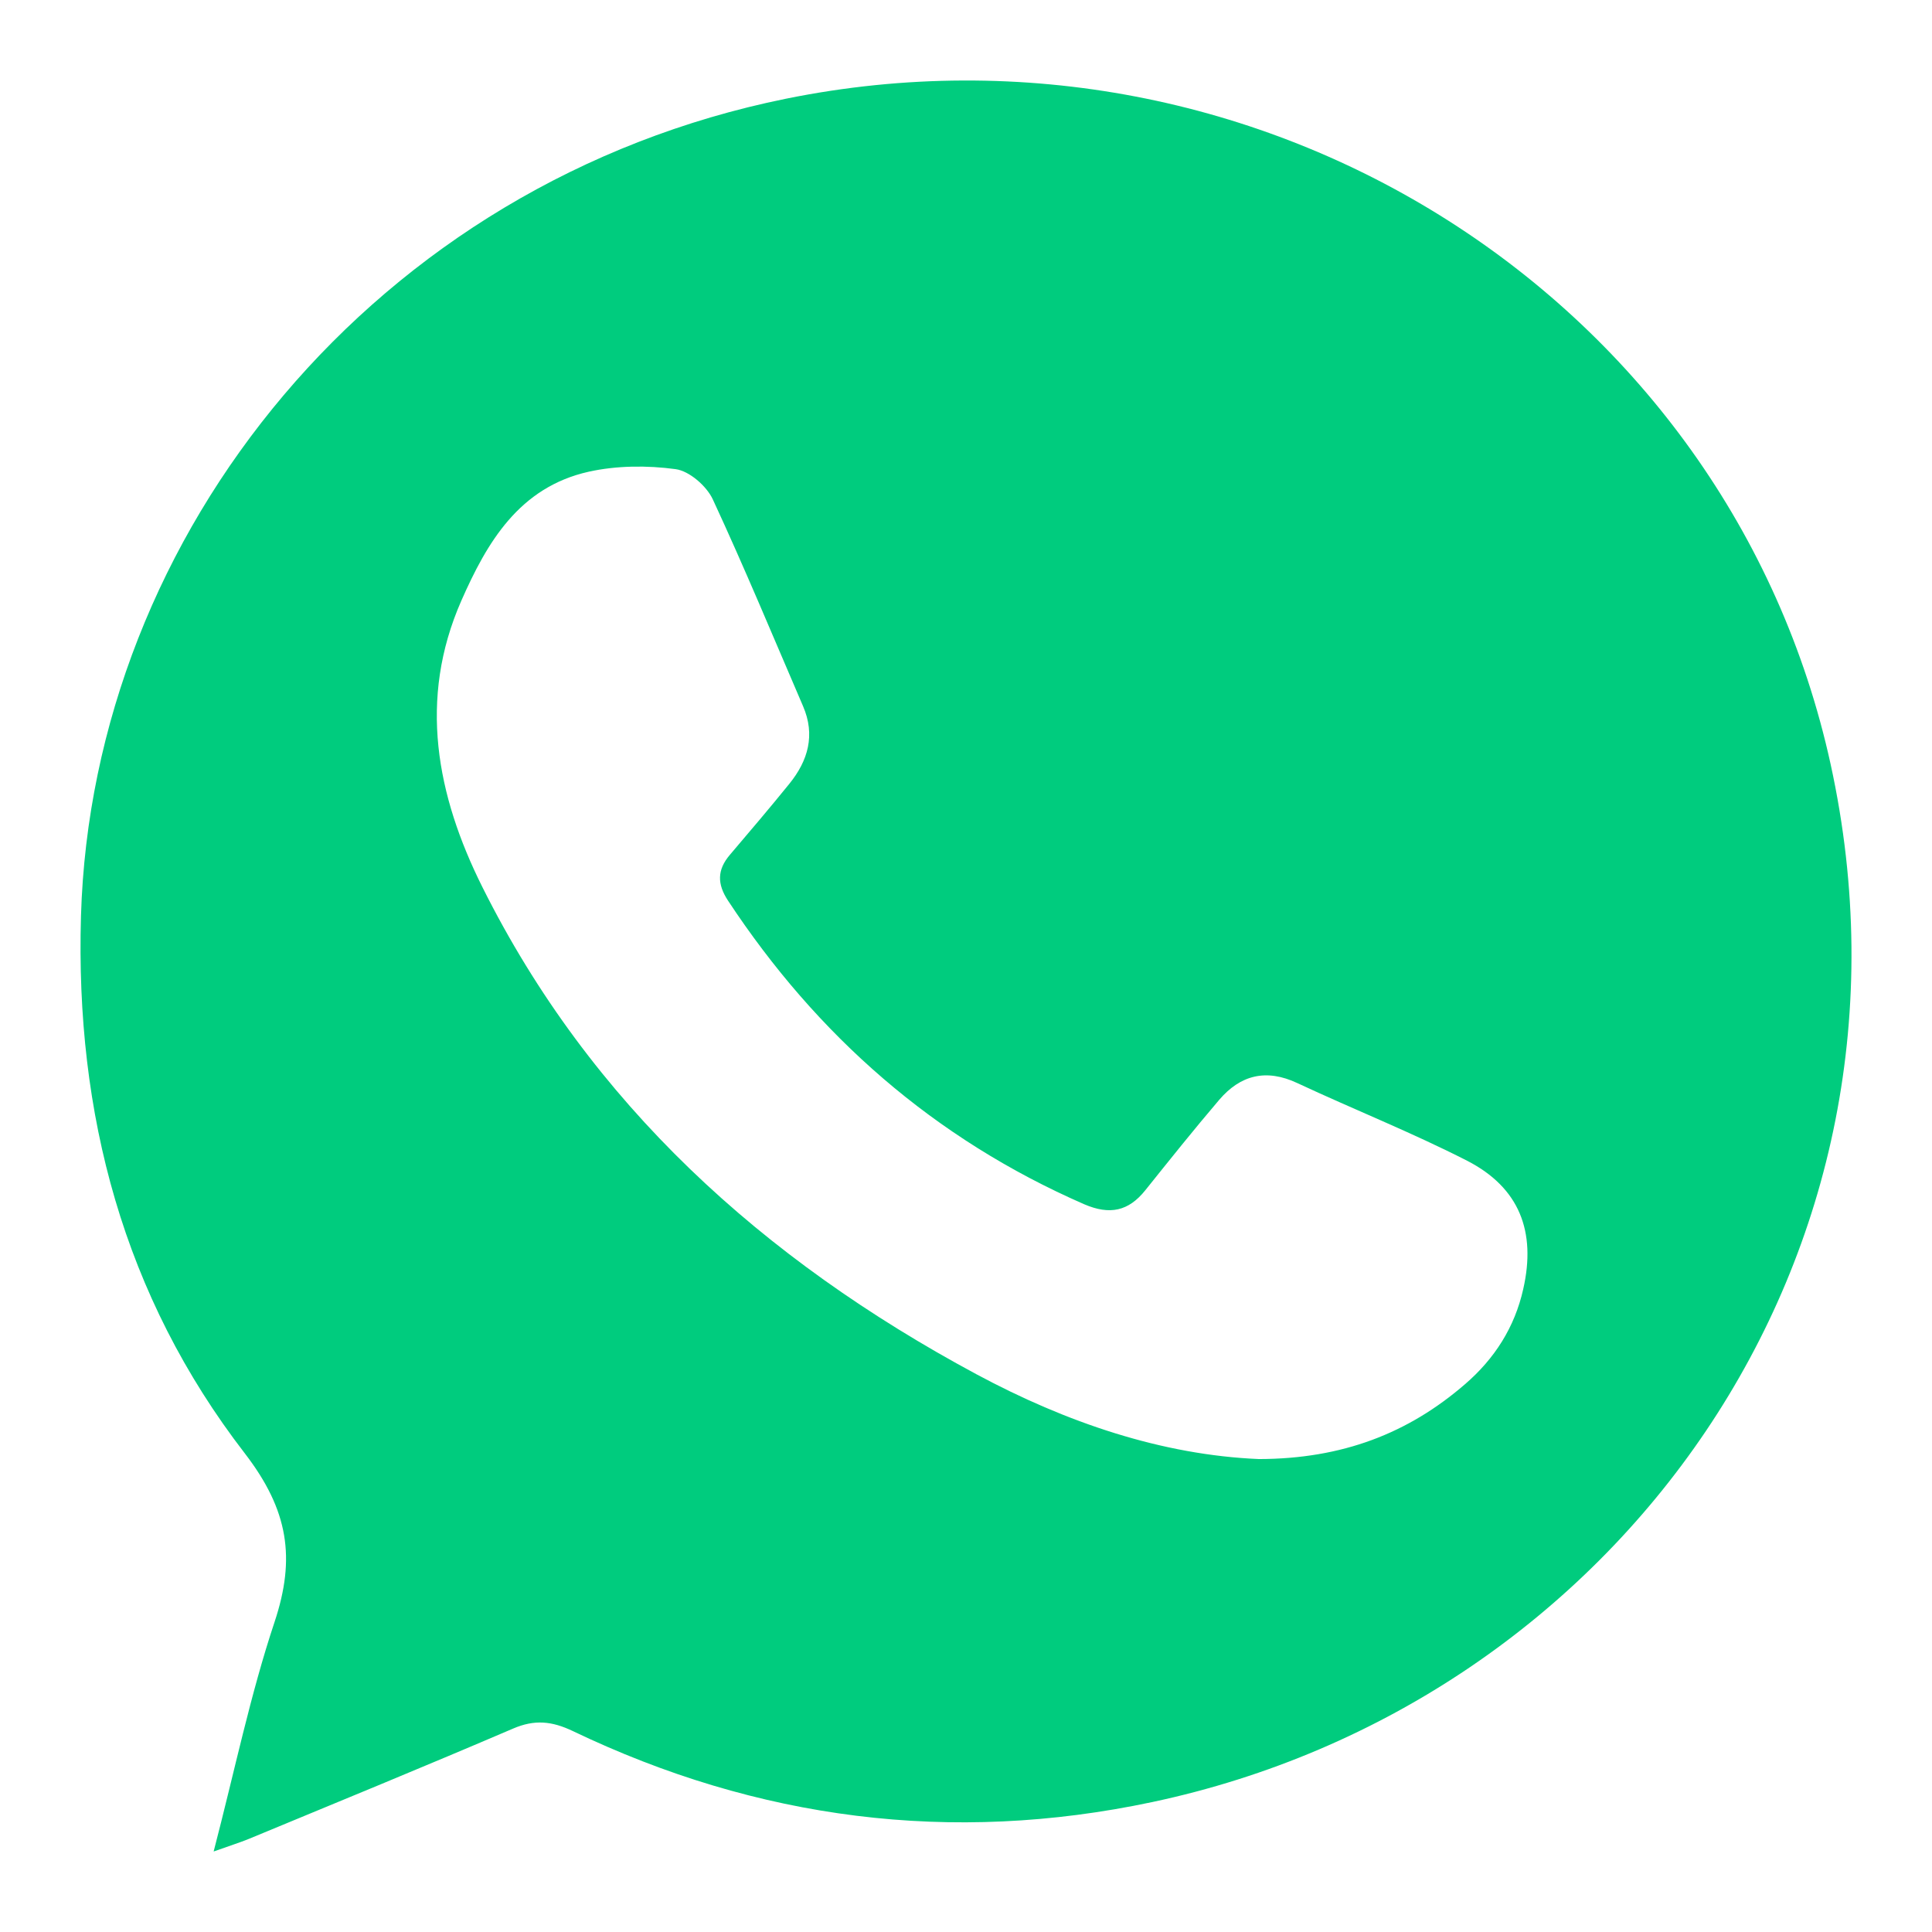 <svg width="24" height="24" viewBox="0 0 24 24" fill="none" xmlns="http://www.w3.org/2000/svg">
<path fill-rule="evenodd" clip-rule="evenodd" d="M15.64 18.125C16.674 18.123 17.494 17.805 18.199 17.195C18.566 16.879 18.816 16.488 18.922 16.014C19.085 15.299 18.875 14.753 18.225 14.419C17.538 14.068 16.817 13.782 16.117 13.455C15.728 13.272 15.409 13.354 15.145 13.663C14.832 14.03 14.53 14.408 14.228 14.785C14.019 15.047 13.786 15.096 13.469 14.96C11.601 14.144 10.15 12.865 9.045 11.19C8.907 10.982 8.908 10.806 9.066 10.62C9.315 10.327 9.564 10.035 9.806 9.736C10.039 9.448 10.13 9.13 9.976 8.773C9.606 7.914 9.248 7.05 8.854 6.202C8.777 6.037 8.563 5.851 8.393 5.828C8.039 5.78 7.66 5.783 7.312 5.86C6.448 6.054 6.049 6.739 5.73 7.464C5.193 8.687 5.423 9.879 5.992 11.019C7.337 13.713 9.478 15.646 12.127 17.07C13.245 17.671 14.436 18.075 15.64 18.125ZM2.654 23C2.917 21.989 3.11 21.051 3.411 20.148C3.674 19.356 3.585 18.761 3.041 18.054C1.533 16.099 0.934 13.836 1.006 11.379C1.145 6.623 4.667 2.26 9.765 1.226C15.674 0.028 21.475 3.712 22.741 9.495C24.077 15.606 20.089 21.161 14.313 22.386C11.814 22.916 9.409 22.603 7.114 21.503C6.855 21.38 6.641 21.358 6.374 21.473C5.284 21.94 4.186 22.39 3.09 22.844C2.977 22.89 2.86 22.926 2.654 23Z" fill="#00CC7E"/>
</svg>
